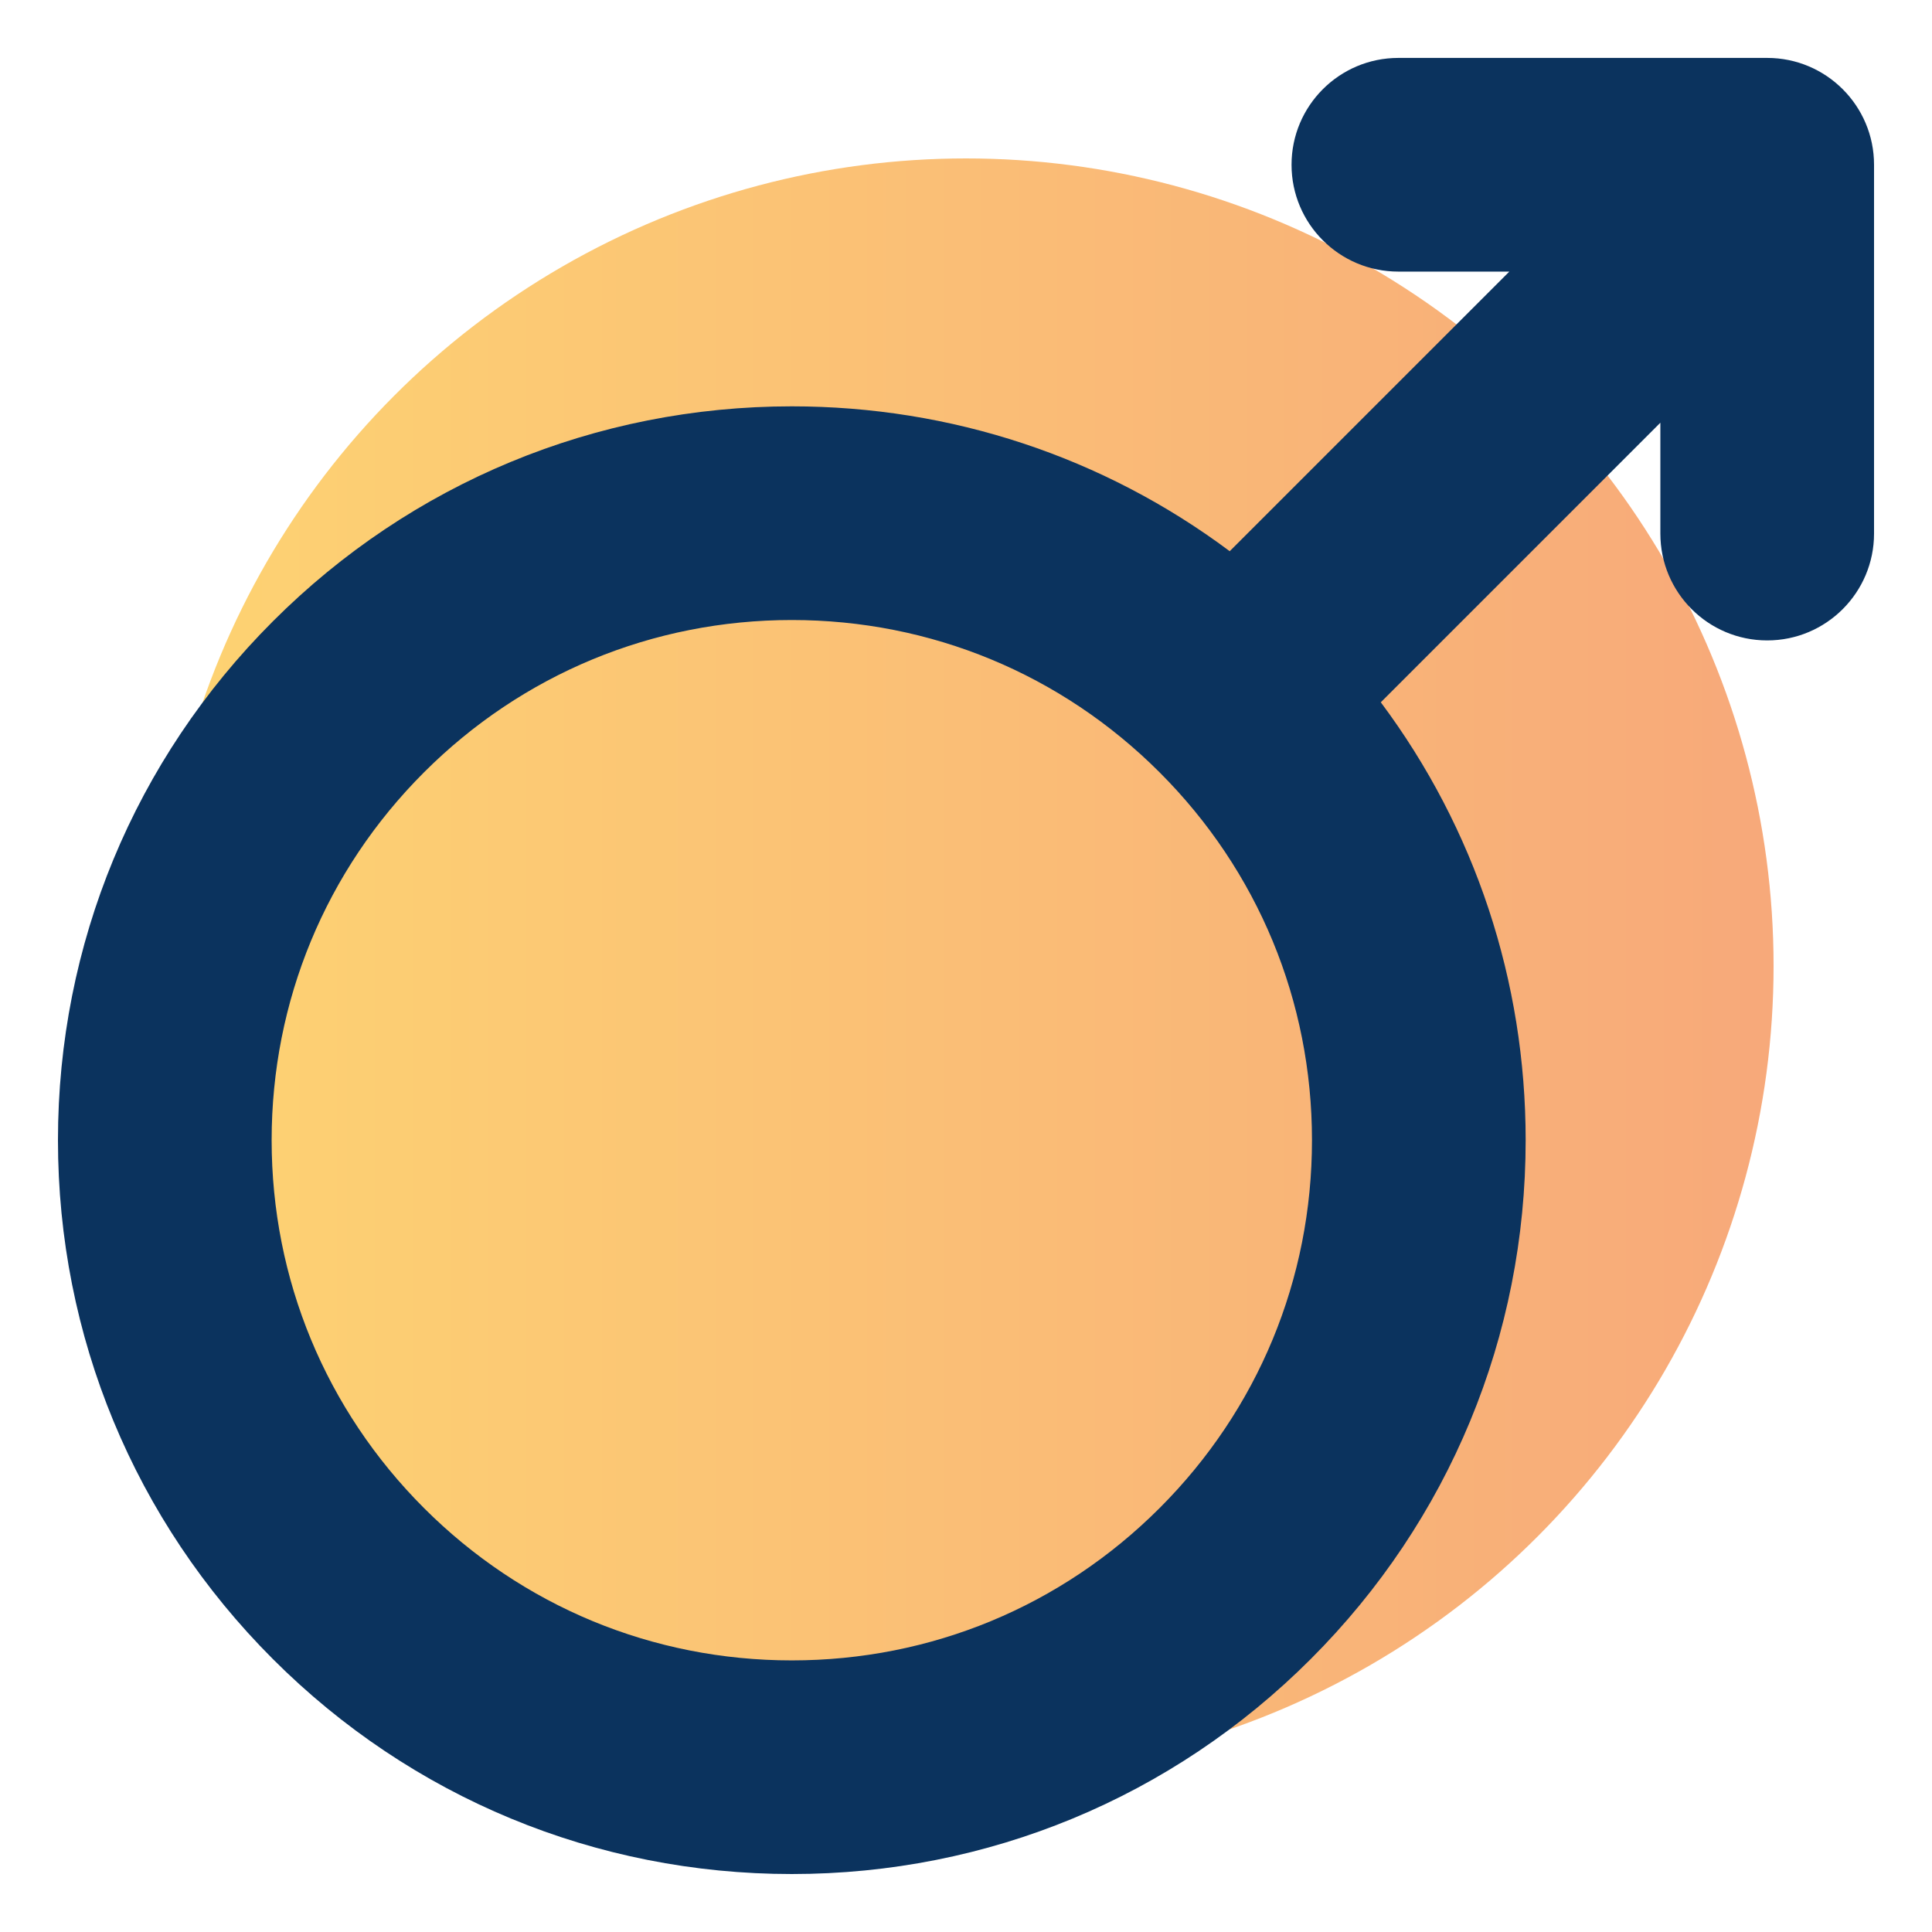 <?xml version="1.0" encoding="UTF-8"?>
<svg xmlns="http://www.w3.org/2000/svg" xmlns:xlink="http://www.w3.org/1999/xlink" id="Layer_1" data-name="Layer 1" viewBox="0 0 500 500">
  <defs>
    <style>
      .cls-1 {
        fill: url(#linear-gradient);
        opacity: .6;
      }

      .cls-2 {
        fill: #0b335e;
        fill-rule: evenodd;
      }
    </style>
    <linearGradient id="linear-gradient" x1="41" y1="250" x2="459" y2="250" gradientUnits="userSpaceOnUse">
      <stop offset="0" stop-color="#fcb614"></stop>
      <stop offset="0" stop-color="#fcb614"></stop>
      <stop offset="1" stop-color="#f26f21"></stop>
    </linearGradient>
  </defs>
  <circle class="cls-1" cx="250" cy="250" r="209"></circle>
  <path class="cls-2" d="M429.71,109.39l-72.36,72.36c24.43,32.72,37.49,72.16,37.49,113.33,0,50.7-19.78,98.44-55.63,134.29-35.85,35.85-83.59,55.63-134.29,55.63s-98.44-19.78-134.29-55.63c-35.85-35.85-55.63-83.59-55.63-134.29s19.78-98.44,55.63-134.29c35.85-35.85,83.6-55.63,134.29-55.63,41.18,0,80.61,13.06,113.33,37.49l72.36-72.36h-28.71c-15.26,0-27.65-12.38-27.65-27.65s12.38-27.65,27.65-27.65h95.45c15.26,0,27.65,12.38,27.65,27.65v95.45c0,15.26-12.38,27.65-27.65,27.65s-27.65-12.38-27.65-27.65v-28.71ZM300.11,390.28c25.45-25.45,39.43-59.21,39.43-95.2s-13.99-69.75-39.43-95.19c-25.44-25.44-59.21-39.43-95.19-39.43s-69.75,13.99-95.2,39.43c-25.44,25.44-39.42,59.21-39.42,95.19s13.98,69.75,39.42,95.2c25.45,25.45,59.21,39.43,95.2,39.43s69.75-13.99,95.19-39.43Z"></path>
</svg>
